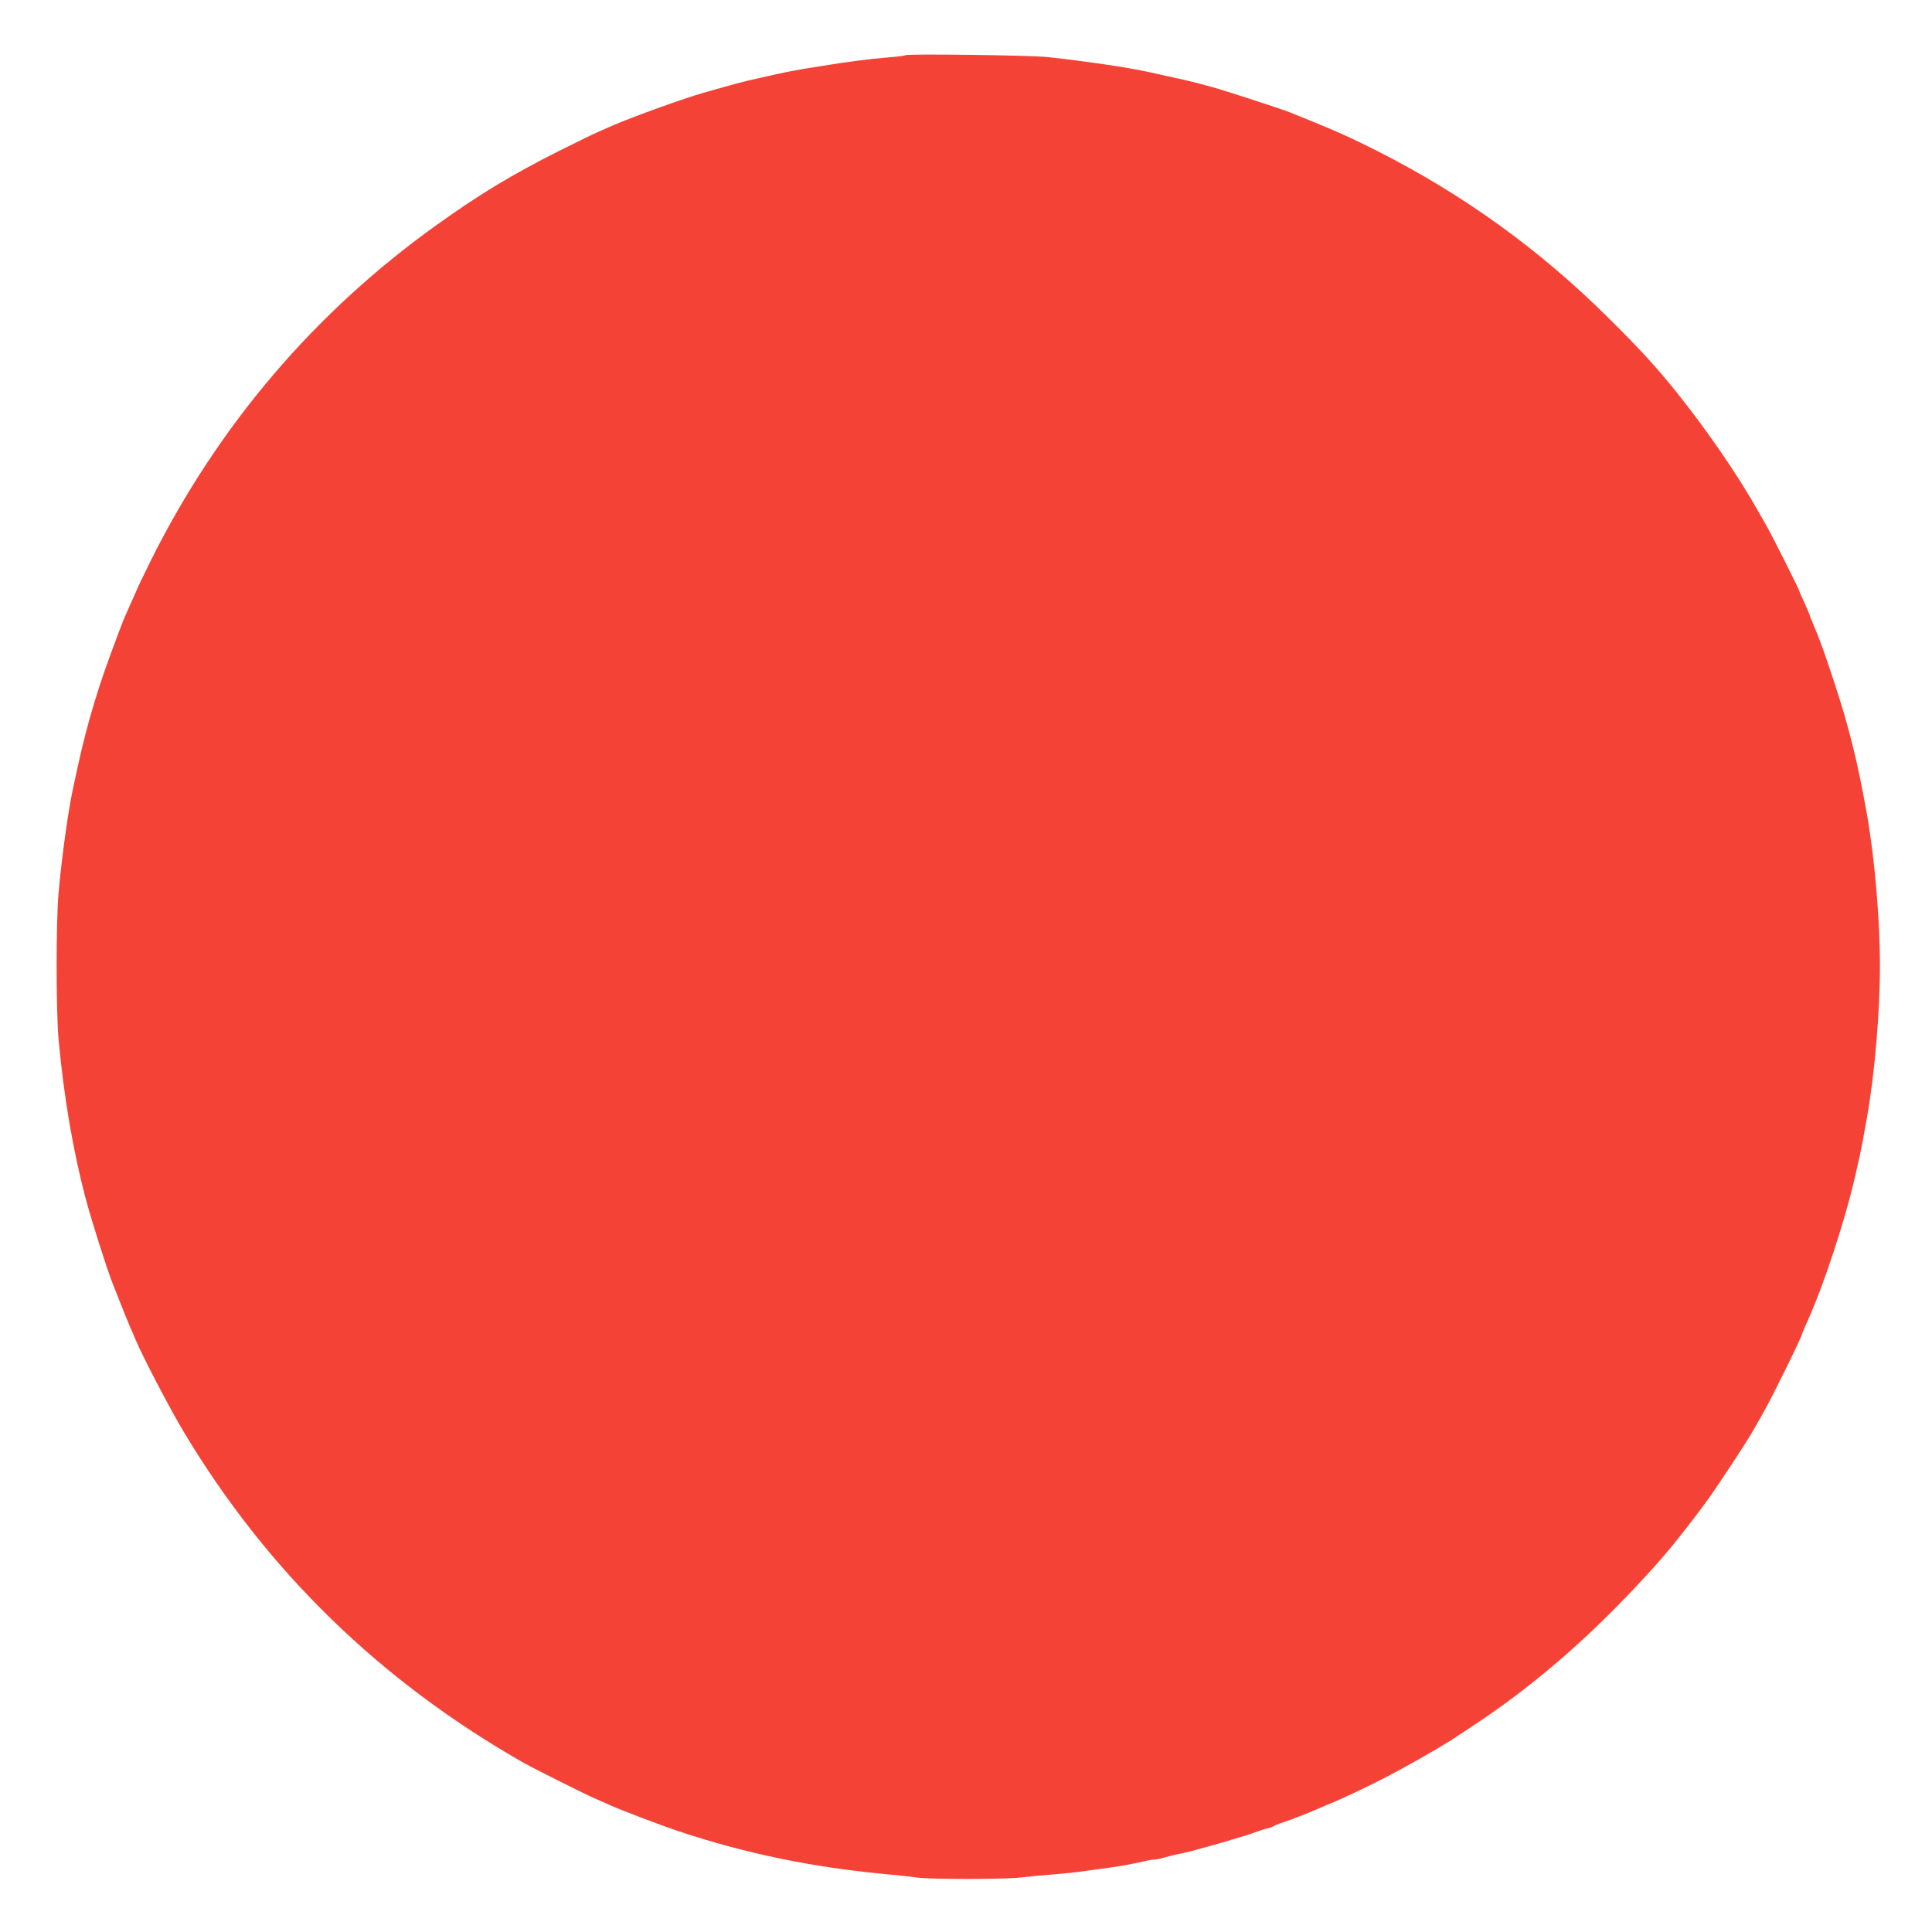 <?xml version="1.0" standalone="no"?>
<!DOCTYPE svg PUBLIC "-//W3C//DTD SVG 20010904//EN"
 "http://www.w3.org/TR/2001/REC-SVG-20010904/DTD/svg10.dtd">
<svg version="1.0" xmlns="http://www.w3.org/2000/svg"
 width="1280pt" height="1280pt" viewBox="0 0 1280 1280"
 preserveAspectRatio="xMidYMid meet">
<g transform="translate(0,1280) scale(0.1,-0.1)"
fill="#f44336" stroke="none">
<path d="M5998 12434 c-4 -3 -53 -10 -110 -14 -143 -12 -264 -28 -468 -61
-165 -26 -215 -36 -385 -75 -129 -29 -157 -37 -375 -99 -136 -39 -454 -154
-595 -214 -27 -12 -72 -32 -100 -44 -27 -11 -147 -70 -265 -129 -304 -153
-517 -281 -798 -482 -813 -579 -1457 -1334 -1905 -2234 -40 -81 -84 -172 -96
-202 -13 -30 -37 -84 -53 -119 -16 -35 -35 -80 -42 -100 -8 -20 -26 -67 -40
-106 -113 -296 -189 -550 -251 -835 -9 -41 -20 -93 -25 -115 -35 -153 -78
-457 -102 -720 -17 -184 -17 -786 0 -970 34 -375 96 -739 178 -1050 40 -150
138 -460 179 -565 55 -140 99 -251 114 -285 10 -22 29 -65 41 -95 46 -109 229
-460 320 -611 553 -921 1302 -1649 2251 -2189 77 -43 414 -212 479 -239 30
-13 73 -32 95 -42 78 -35 326 -129 444 -169 459 -153 908 -245 1416 -290 61
-6 137 -14 170 -19 82 -13 592 -12 685 0 41 5 131 14 200 19 69 5 175 16 235
25 61 8 139 19 175 24 62 9 123 20 218 41 23 6 51 10 61 10 10 0 41 6 67 14
27 8 76 20 109 26 33 7 80 18 105 26 25 7 72 20 105 29 33 9 71 20 85 24 14 5
52 16 85 26 33 9 69 21 80 25 65 23 93 33 115 37 14 3 30 9 35 13 6 4 37 17
70 28 34 11 74 26 90 33 17 6 41 16 55 21 14 6 39 16 55 23 17 7 48 20 70 30
69 28 78 32 160 70 191 88 360 177 575 303 52 31 106 63 120 73 14 9 79 53
145 96 364 241 716 541 1056 903 181 192 275 304 463 556 62 82 277 408 321
486 16 29 47 82 67 118 53 91 258 508 258 524 0 3 11 29 24 58 114 247 263
699 331 1003 8 39 20 88 25 110 9 40 30 150 49 260 51 287 86 697 86 1005 0
308 -35 718 -86 1005 -63 355 -120 584 -225 900 -63 192 -91 266 -140 382 -8
17 -14 34 -14 37 0 3 -16 40 -35 82 -19 41 -35 78 -35 81 0 7 -181 367 -210
418 -12 22 -42 74 -66 116 -134 237 -339 535 -541 786 -130 162 -241 283 -443
483 -455 453 -960 818 -1530 1107 -200 101 -294 142 -585 259 -61 24 -436 146
-510 166 -22 6 -60 16 -85 23 -41 12 -183 44 -350 80 -137 30 -407 69 -660 97
-111 12 -932 23 -942 12z"/>
</g>
</svg>
